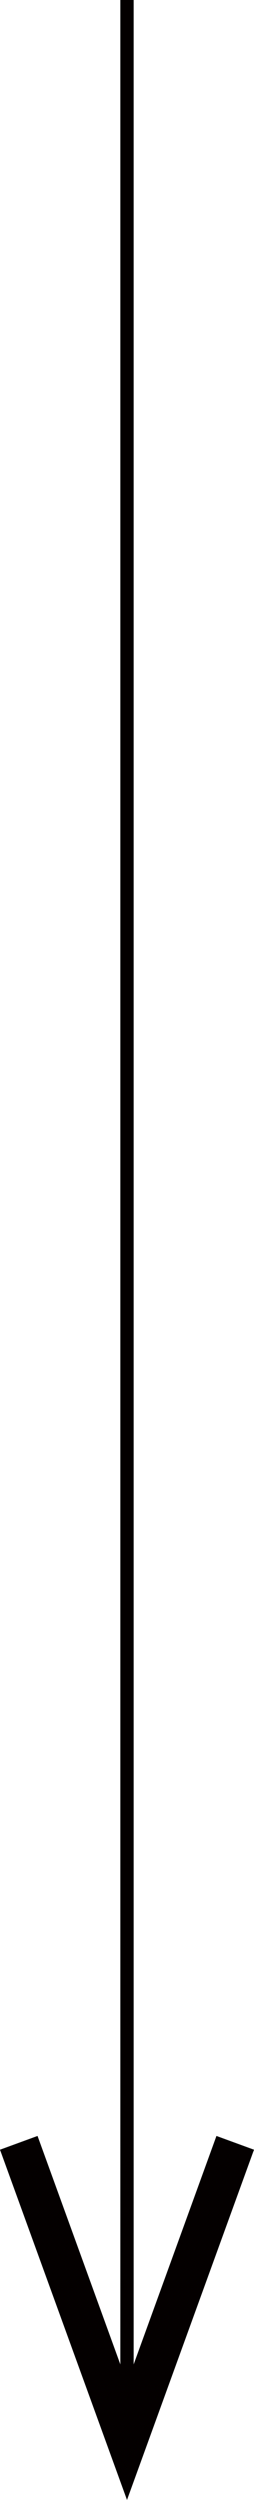 <?xml version="1.0" encoding="UTF-8"?><svg id="_レイヤー_2" xmlns="http://www.w3.org/2000/svg" viewBox="0 0 19.08 187.08"><defs><style>.cls-1{fill:#040000;}.cls-2{fill:none;stroke:#040000;stroke-miterlimit:10;}</style></defs><g id="point"><line class="cls-2" x1="9.54" y1="178.6" x2="9.54"/><polygon class="cls-1" points="19.08 160.87 16.26 159.84 9.54 178.31 2.82 159.84 0 160.87 9.54 187.08 19.08 160.87"/></g></svg>